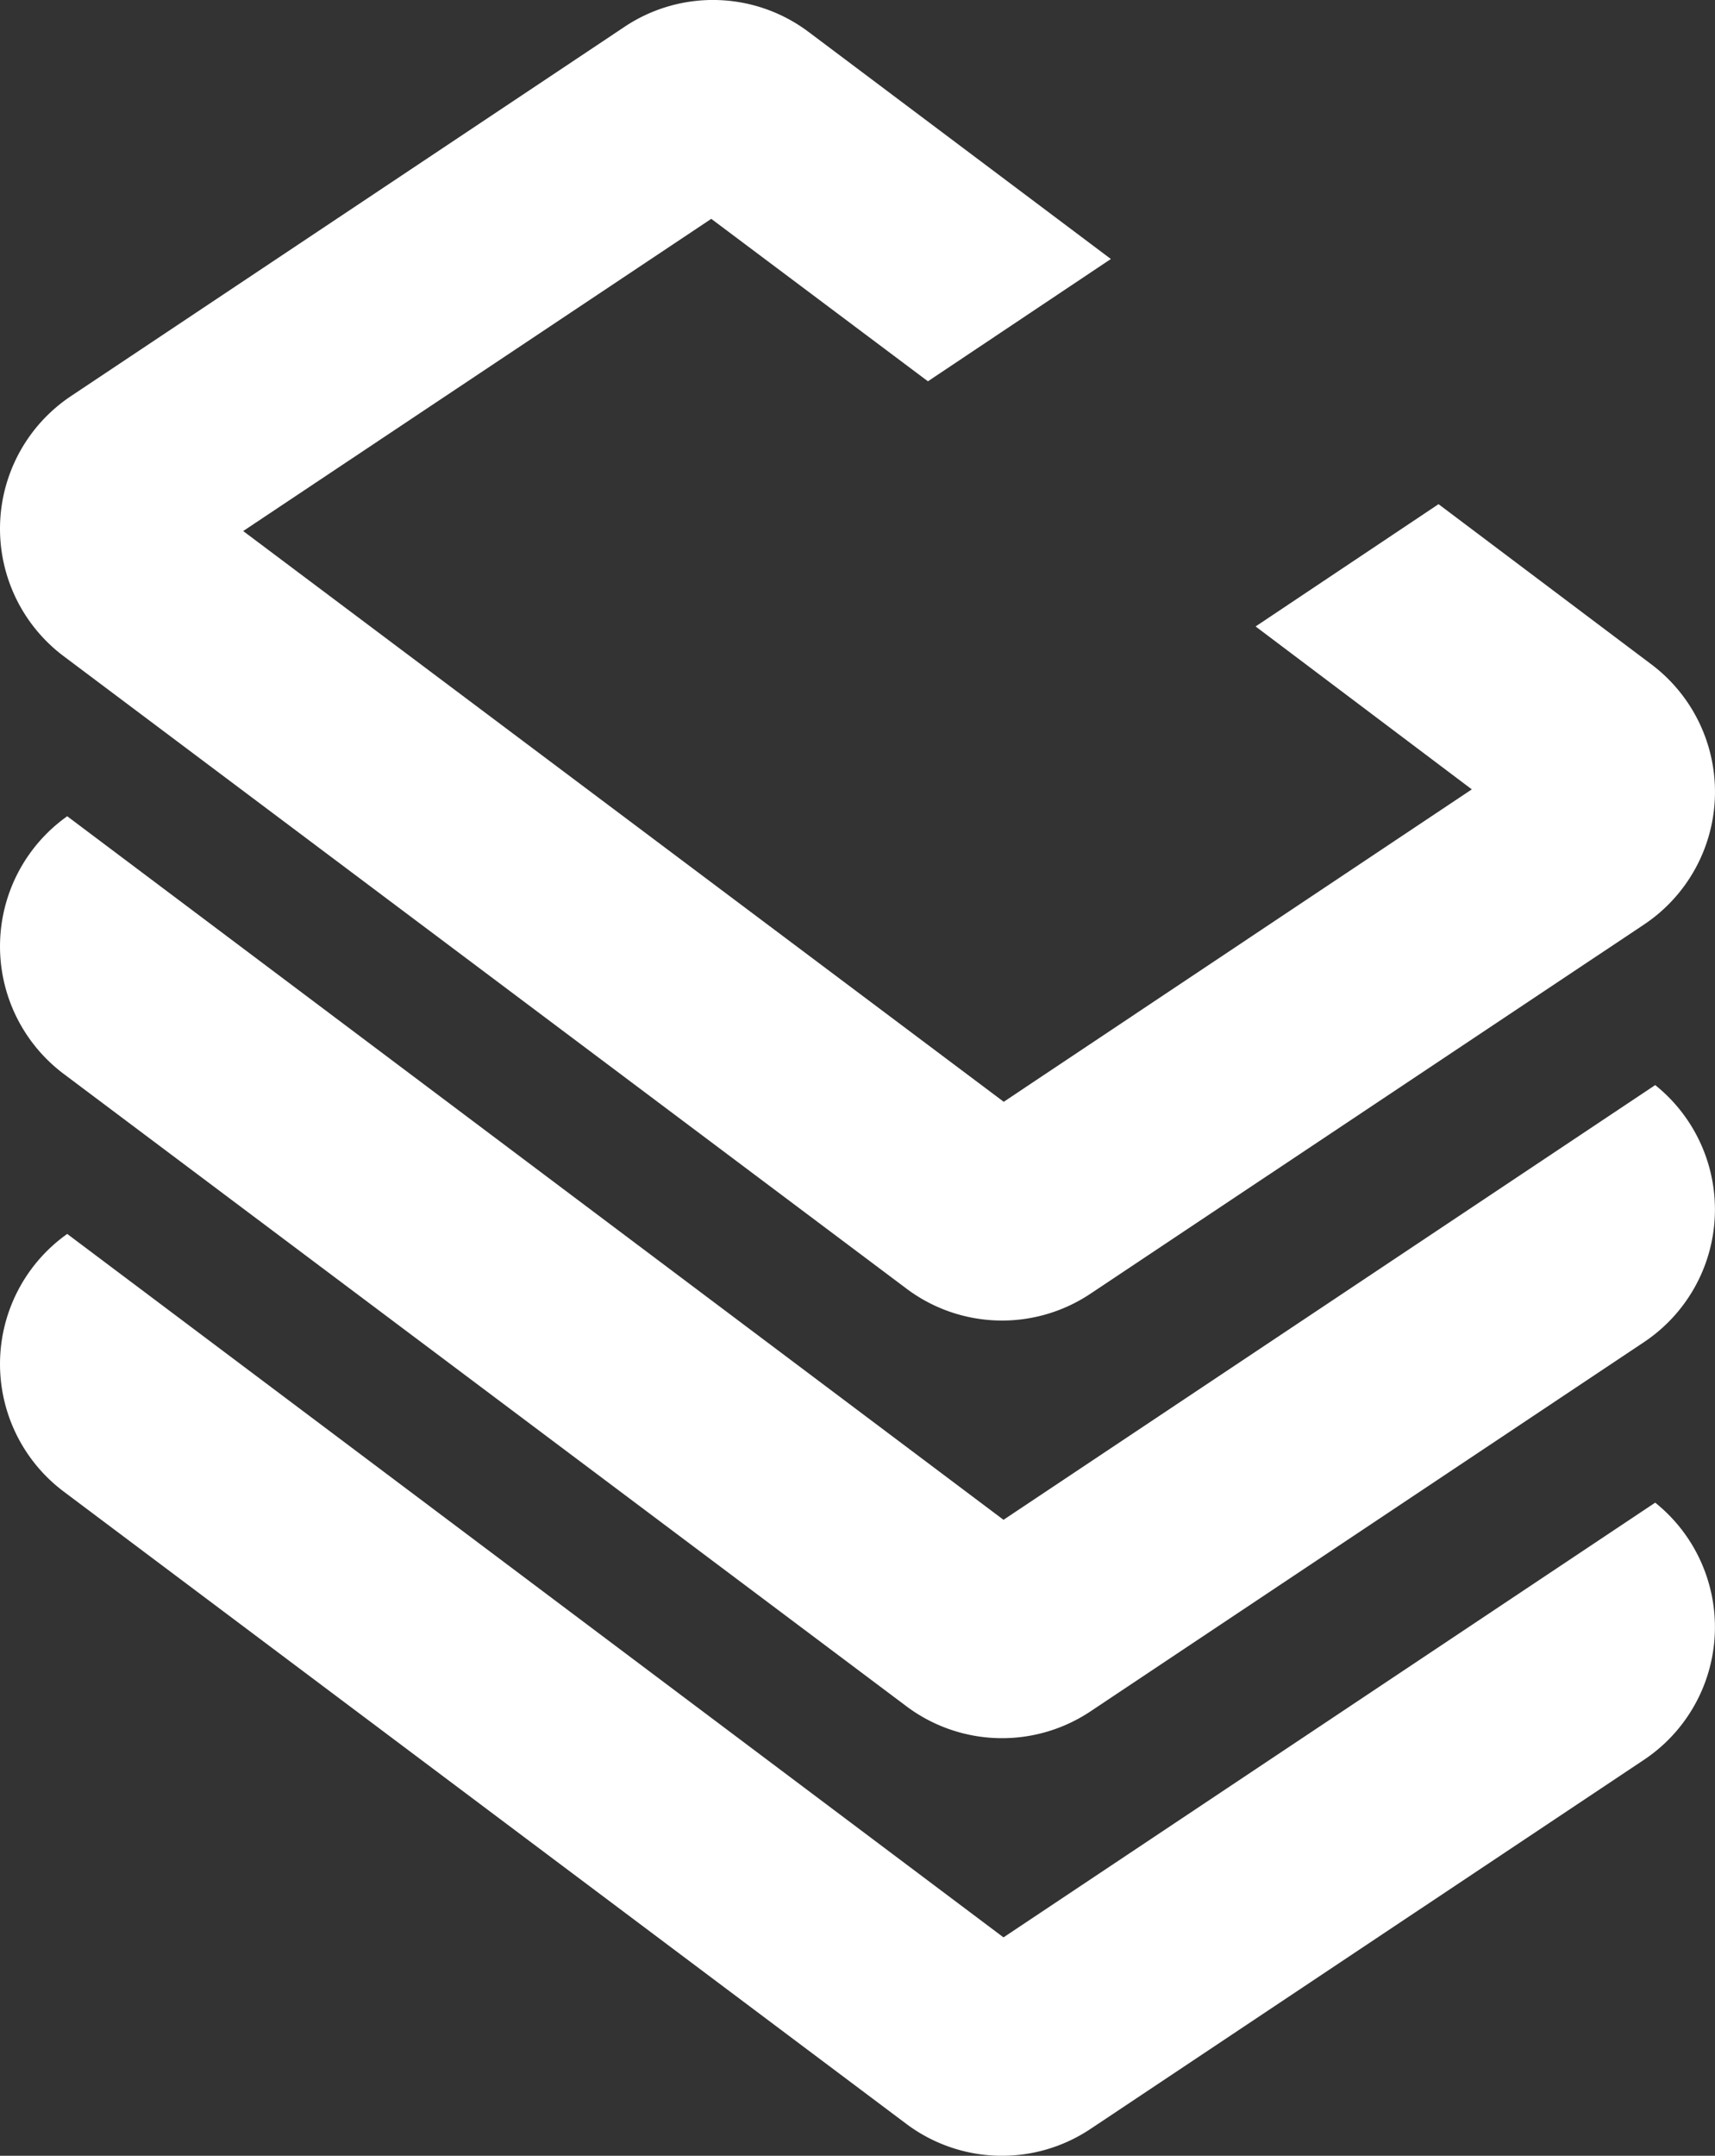 <svg xmlns="http://www.w3.org/2000/svg" viewBox="0 0 150 188.44"><rect x="0" y="0" width="150" height="188.44" fill="#333333" stroke="none"/><defs><style>.cls-1{fill:#fff;}</style></defs><g id="Layer_2" data-name="Layer 2"><g id="Layer_1-2" data-name="Layer 1"><path class="cls-1" d="M144.43,58.07l-18.61-14-16,10.69L128.73,69,87.79,96.31,21.27,46.42,62.21,19.13l18.95,14.2,16-10.69L70.72,2.79a13.92,13.92,0,0,0-16.09-.45L6.2,34.63a13.93,13.93,0,0,0-.63,22.73l73.71,55.28a13.92,13.92,0,0,0,16.09.45L143.8,80.81A13.94,13.94,0,0,0,144.43,58.07Z"/><path class="cls-1" d="M144.77,94.85l-57,38L5.88,71.35a13.94,13.94,0,0,0-.31,22.52l73.71,55.28a13.94,13.94,0,0,0,16.09.45l48.43-32.29A13.93,13.93,0,0,0,144.77,94.85Z"/><path class="cls-1" d="M144.77,131.35l-57,38L5.88,107.86a13.94,13.94,0,0,0-.31,22.52l73.71,55.28a13.94,13.94,0,0,0,16.09.44l48.43-32.28A13.94,13.94,0,0,0,144.77,131.35Z"/></g></g></svg>